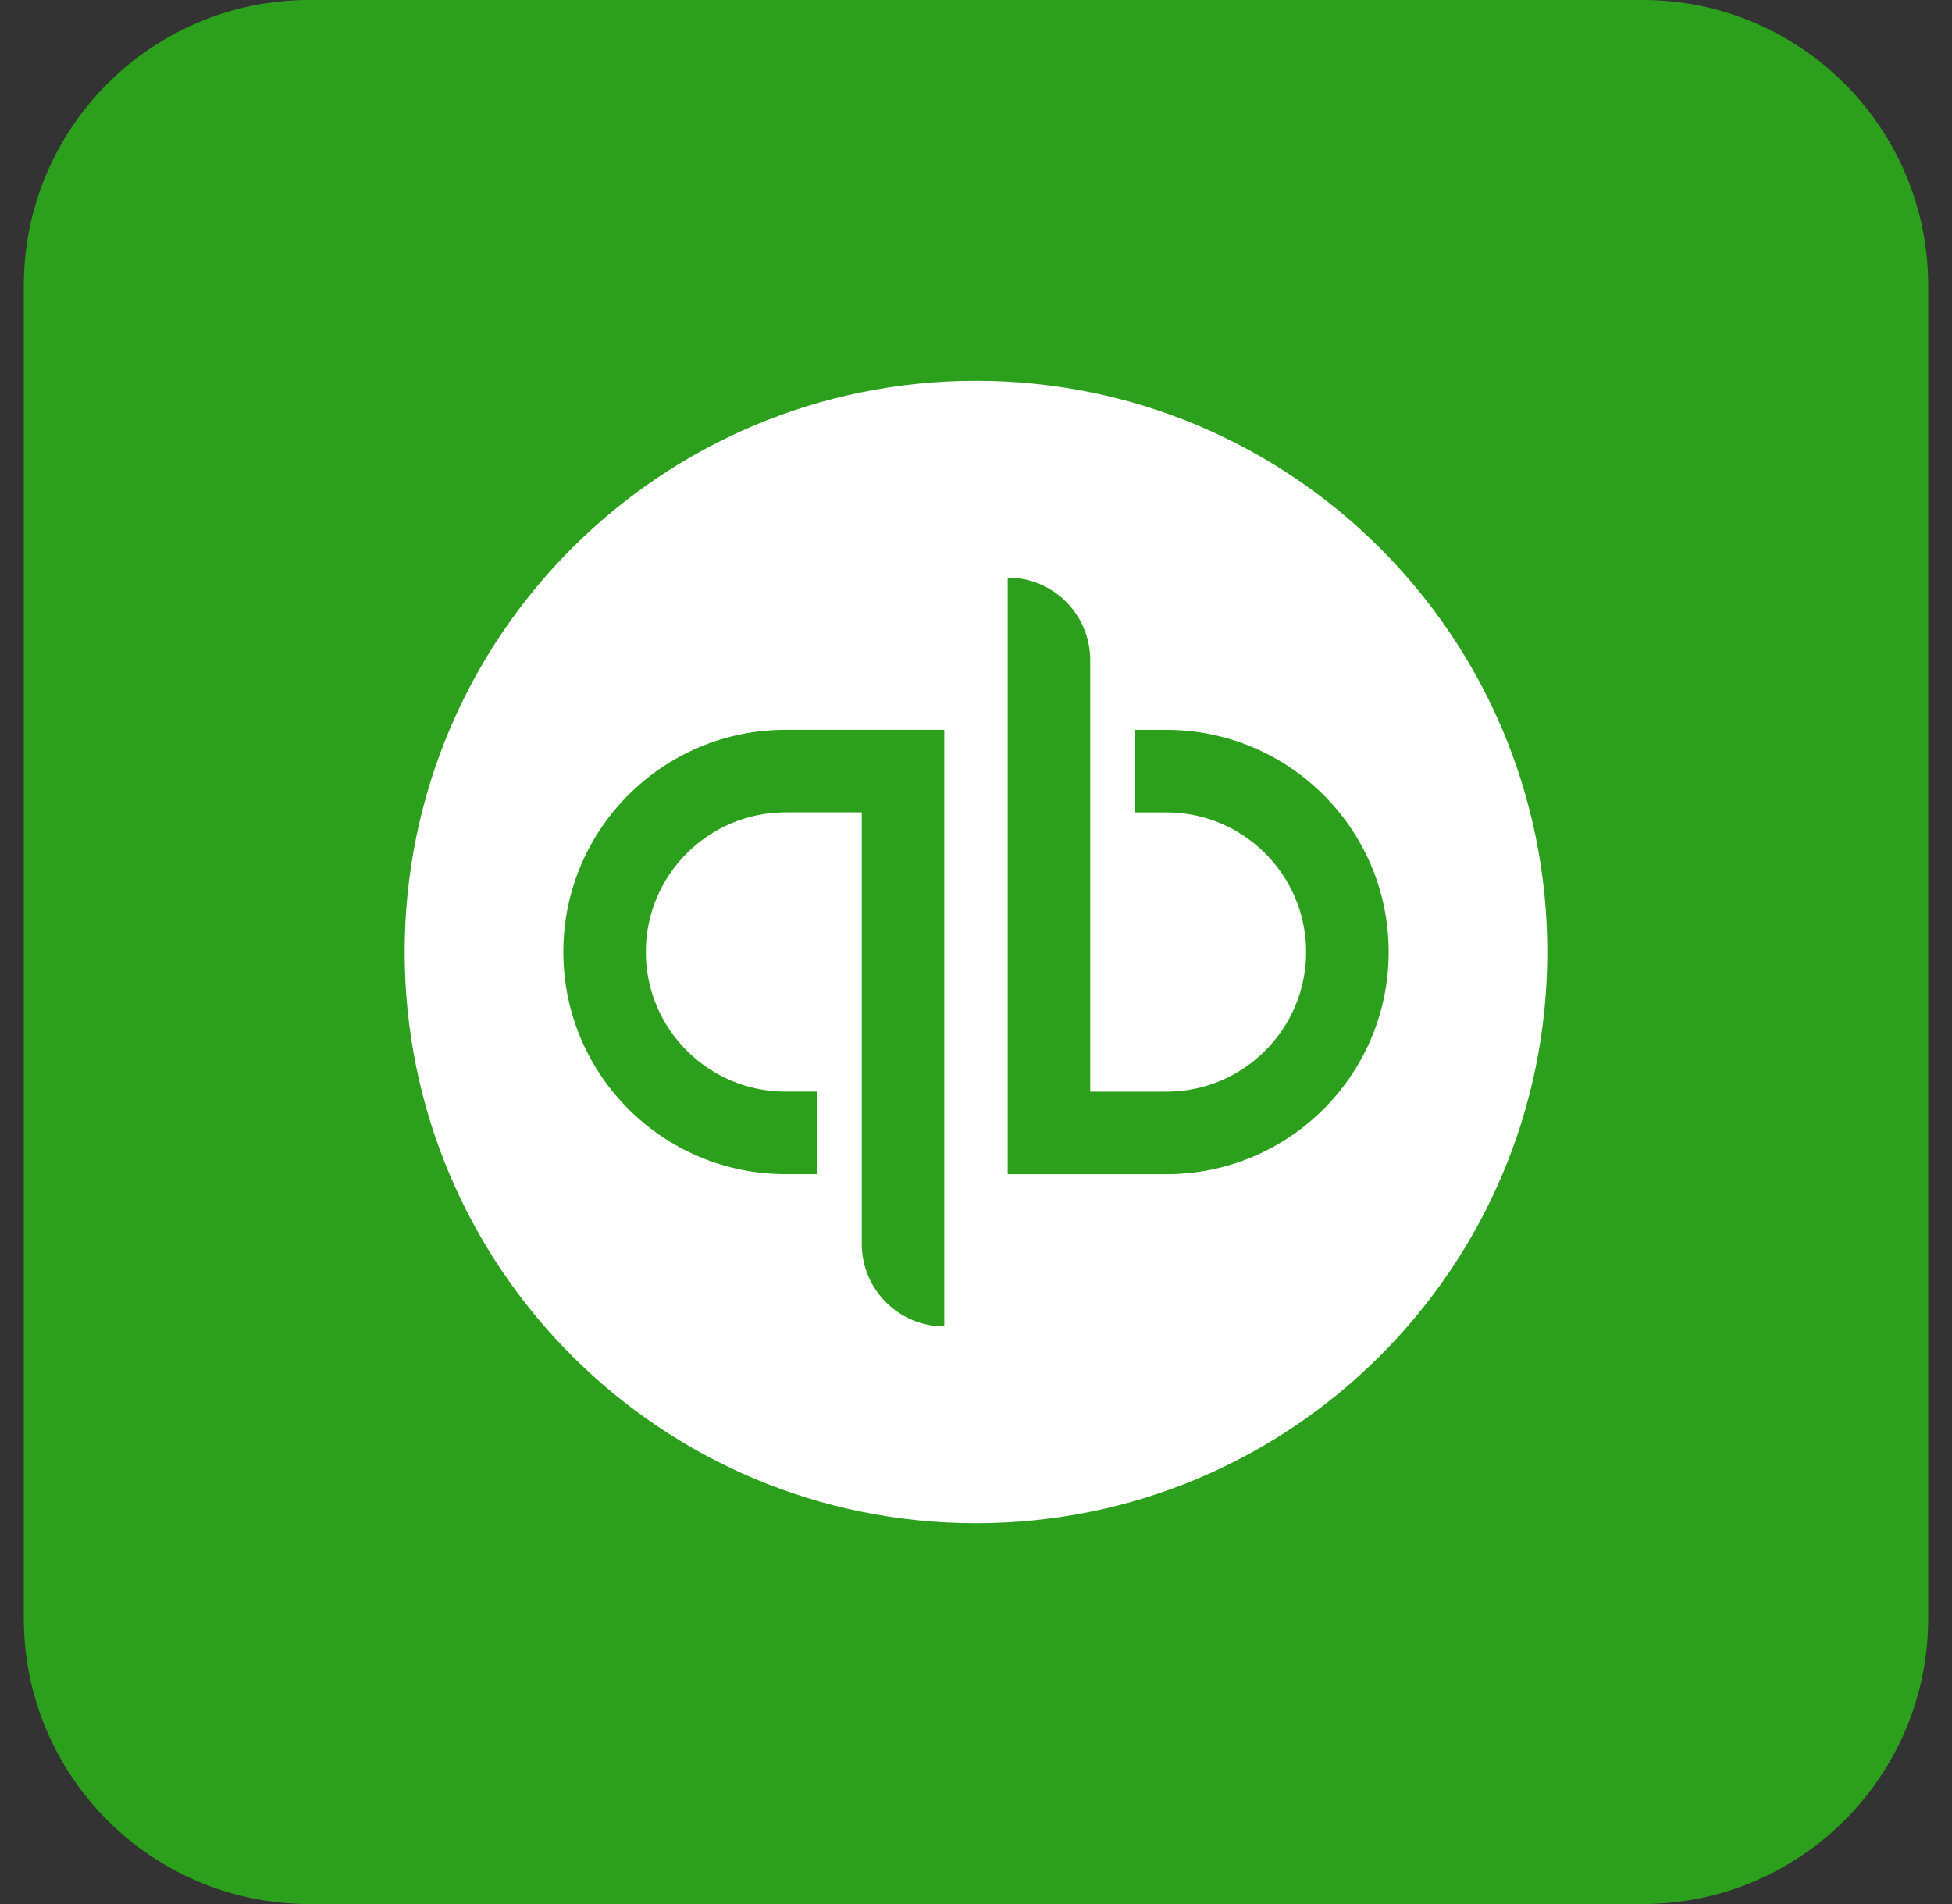 <svg width="41" height="40" viewBox="0 0 41 40" fill="none" xmlns="http://www.w3.org/2000/svg">
<rect x="0" y="0" width="41" height="40" fill="#333333" stroke="none"/>
<path d="M0.5 6C0.5 2.686 3.186 0 6.5 0H34.5C37.814 0 40.5 2.686 40.5 6V34C40.5 37.314 37.814 40 34.5 40H6.5C3.186 40 0.5 37.314 0.5 34V6Z" fill="#2CA01C"/>
<path fill-rule="evenodd" clip-rule="evenodd" d="M8.5 20C8.5 13.372 13.873 8 20.5 8C27.128 8 32.5 13.372 32.5 20C32.5 26.627 27.128 32 20.5 32C13.873 32 8.5 26.627 8.5 20ZM24.501 24.667H21.166V12.134C22.123 12.134 22.899 12.91 22.899 13.867V22.934H24.501C26.118 22.934 27.434 21.618 27.434 20C27.434 18.383 26.118 17.067 24.501 17.067H23.834V15.334H24.501C27.078 15.334 29.168 17.423 29.168 20C29.168 22.578 27.078 24.667 24.501 24.667ZM19.834 27.866C18.877 27.866 18.101 27.09 18.101 26.133V17.066H16.499C14.881 17.066 13.565 18.382 13.565 19.999C13.565 21.617 14.881 22.933 16.499 22.933H17.165V24.666H16.499C13.921 24.666 11.832 22.577 11.832 19.999C11.832 17.422 13.921 15.333 16.499 15.333H19.834V27.866Z" fill="white"/>
</svg>
